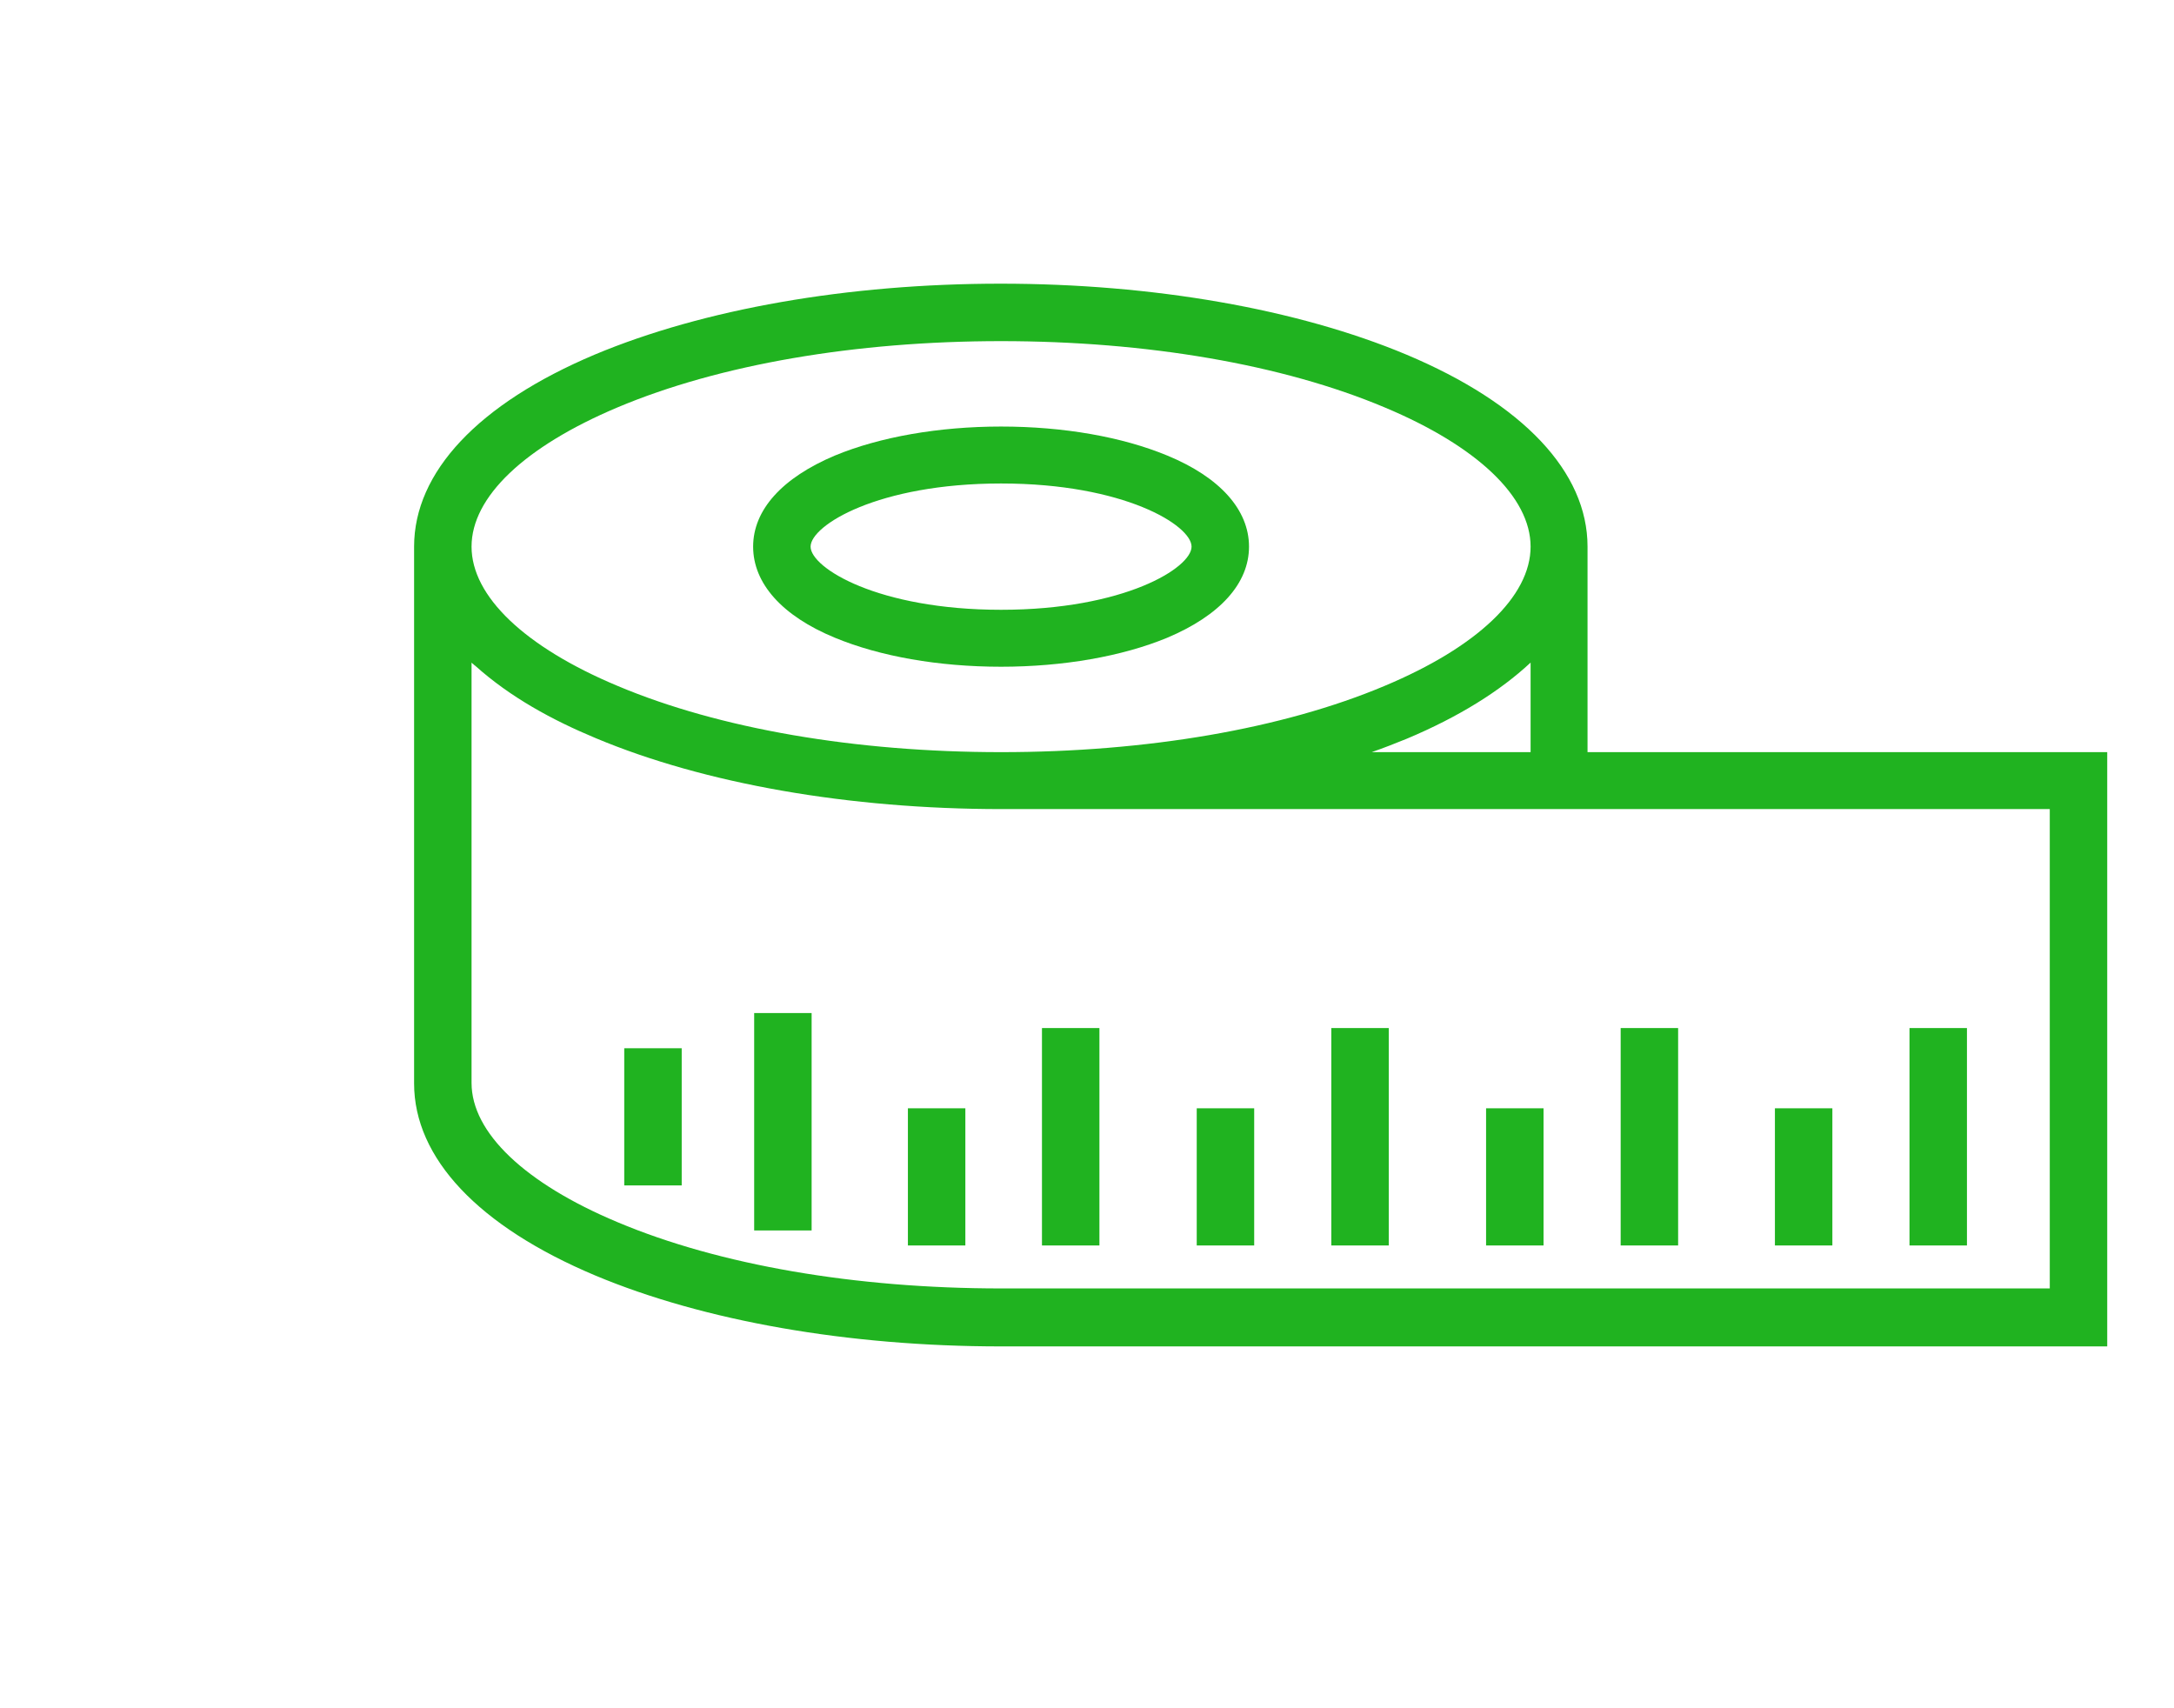 <?xml version="1.0" encoding="utf-8"?>
<!-- Generator: Adobe Illustrator 23.0.1, SVG Export Plug-In . SVG Version: 6.00 Build 0)  -->
<svg version="1.1" id="Layer_1" xmlns="http://www.w3.org/2000/svg" xmlns:xlink="http://www.w3.org/1999/xlink" x="0px" y="0px"
	 width="42px" height="33px" viewBox="0 0 42 33" style="enable-background:new 0 0 42 33;" xml:space="preserve">
<style type="text/css">
	.st0{fill:#20B320;}
</style>
<g>
	<path class="st0" d="M16.13,12.32c0.87,0.36,2,0.56,3.21,0.56c1.2,0,2.34-0.2,3.21-0.56c1.02-0.43,1.58-1.05,1.58-1.76
		c0-0.71-0.56-1.34-1.58-1.76c-0.87-0.36-2-0.56-3.21-0.56c-1.2,0-2.34,0.2-3.21,0.56c-1.02,0.43-1.58,1.05-1.58,1.76
		C14.55,11.27,15.11,11.9,16.13,12.32z M19.34,9.34c2.38,0,3.68,0.81,3.68,1.22c0,0.41-1.3,1.22-3.68,1.22
		c-2.38,0-3.68-0.81-3.68-1.22C15.66,10.15,16.96,9.34,19.34,9.34z"/>
	<path class="st0" d="M30.67,14.53v-3.92h0c0-0.02,0-0.03,0-0.05c0-1.44-1.24-2.76-3.5-3.71c-2.1-0.88-4.89-1.37-7.84-1.37
		c-2.95,0-5.74,0.49-7.84,1.37C9.24,7.8,8,9.12,8,10.56v10.37c0,1.44,1.24,2.76,3.5,3.71c2.1,0.88,4.89,1.37,7.84,1.37h21.37V14.53
		H30.67z M11.93,7.87c1.97-0.83,4.6-1.28,7.41-1.28c2.81,0,5.44,0.45,7.41,1.28c1.79,0.75,2.82,1.73,2.82,2.69
		c0,0.96-1.03,1.94-2.82,2.69c-1.97,0.83-4.6,1.28-7.41,1.28c-2.81,0-5.44-0.45-7.41-1.28c-1.79-0.75-2.82-1.73-2.82-2.69
		C9.11,9.6,10.13,8.63,11.93,7.87z M29.57,12.8v1.73H26.5c0.23-0.08,0.46-0.17,0.68-0.26C28.18,13.85,28.98,13.35,29.57,12.8z
		 M39.6,24.89H19.34c-2.81,0-5.44-0.45-7.41-1.28c-1.79-0.75-2.82-1.73-2.82-2.69V12.8c0.01,0.01,0.01,0.01,0.02,0.02
		c0.02,0.01,0.03,0.03,0.05,0.04c0.68,0.61,1.49,1.05,2.33,1.4c2.1,0.88,4.89,1.37,7.84,1.37H39.6V24.89z"/>
	<rect x="36.89" y="19.86" class="st0" width="1.11" height="4.2"/>
	<rect x="34.29" y="21.41" class="st0" width="1.11" height="2.65"/>
	<rect x="31.31" y="19.86" class="st0" width="1.11" height="4.2"/>
	<rect x="28.71" y="21.41" class="st0" width="1.11" height="2.65"/>
	<rect x="25.72" y="19.86" class="st0" width="1.11" height="4.2"/>
	<rect x="23.12" y="21.41" class="st0" width="1.11" height="2.65"/>
	<rect x="20.13" y="19.86" class="st0" width="1.11" height="4.2"/>
	<rect x="17.54" y="21.41" class="st0" width="1.11" height="2.65"/>
	<rect x="14.57" y="19.57" class="st0" width="1.11" height="4.2"/>
	<rect x="12.06" y="20.25" class="st0" width="1.11" height="2.65"/>
</g>
</svg>
